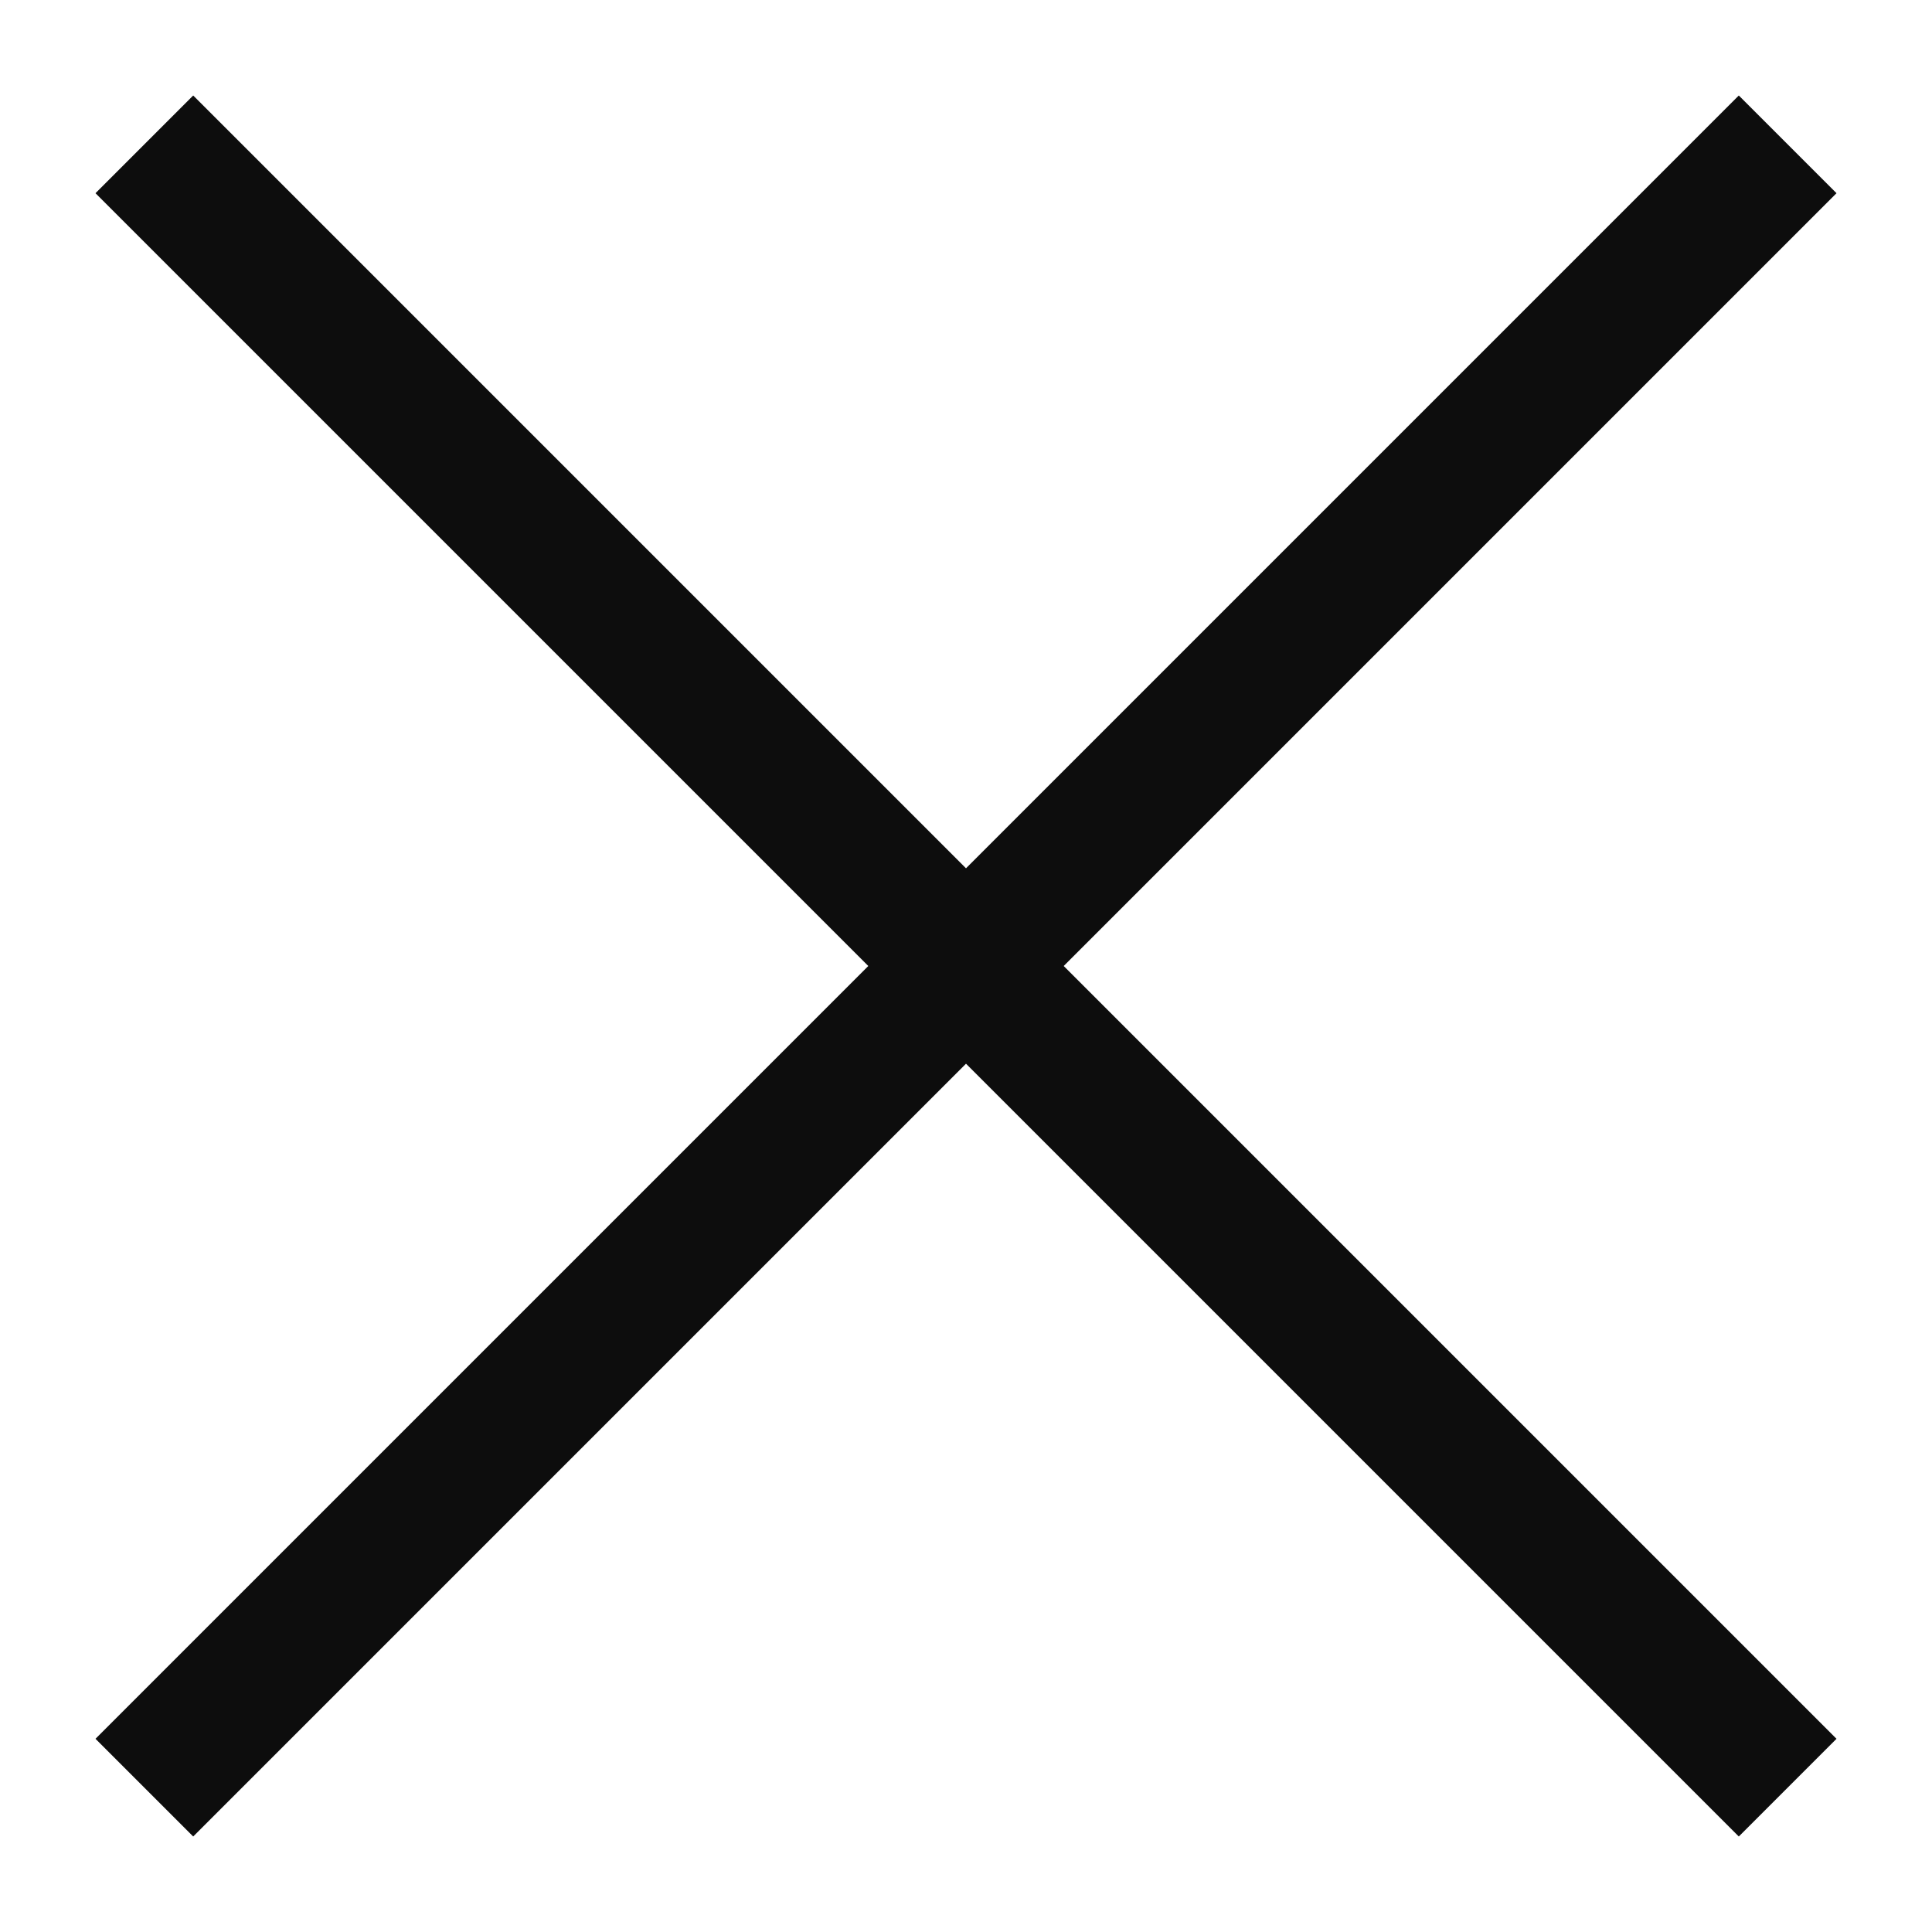 <svg width="14" height="14" viewBox="0 0 14 14" fill="none" xmlns="http://www.w3.org/2000/svg">
<path id="close" d="M1.4 13.308L0.692 12.6L6.292 7L0.692 1.4L1.4 0.692L7 6.292L12.6 0.692L13.308 1.4L7.708 7L13.308 12.6L12.6 13.308L7 7.708L1.4 13.308Z" fill="#0D0D0D"/>
</svg>
